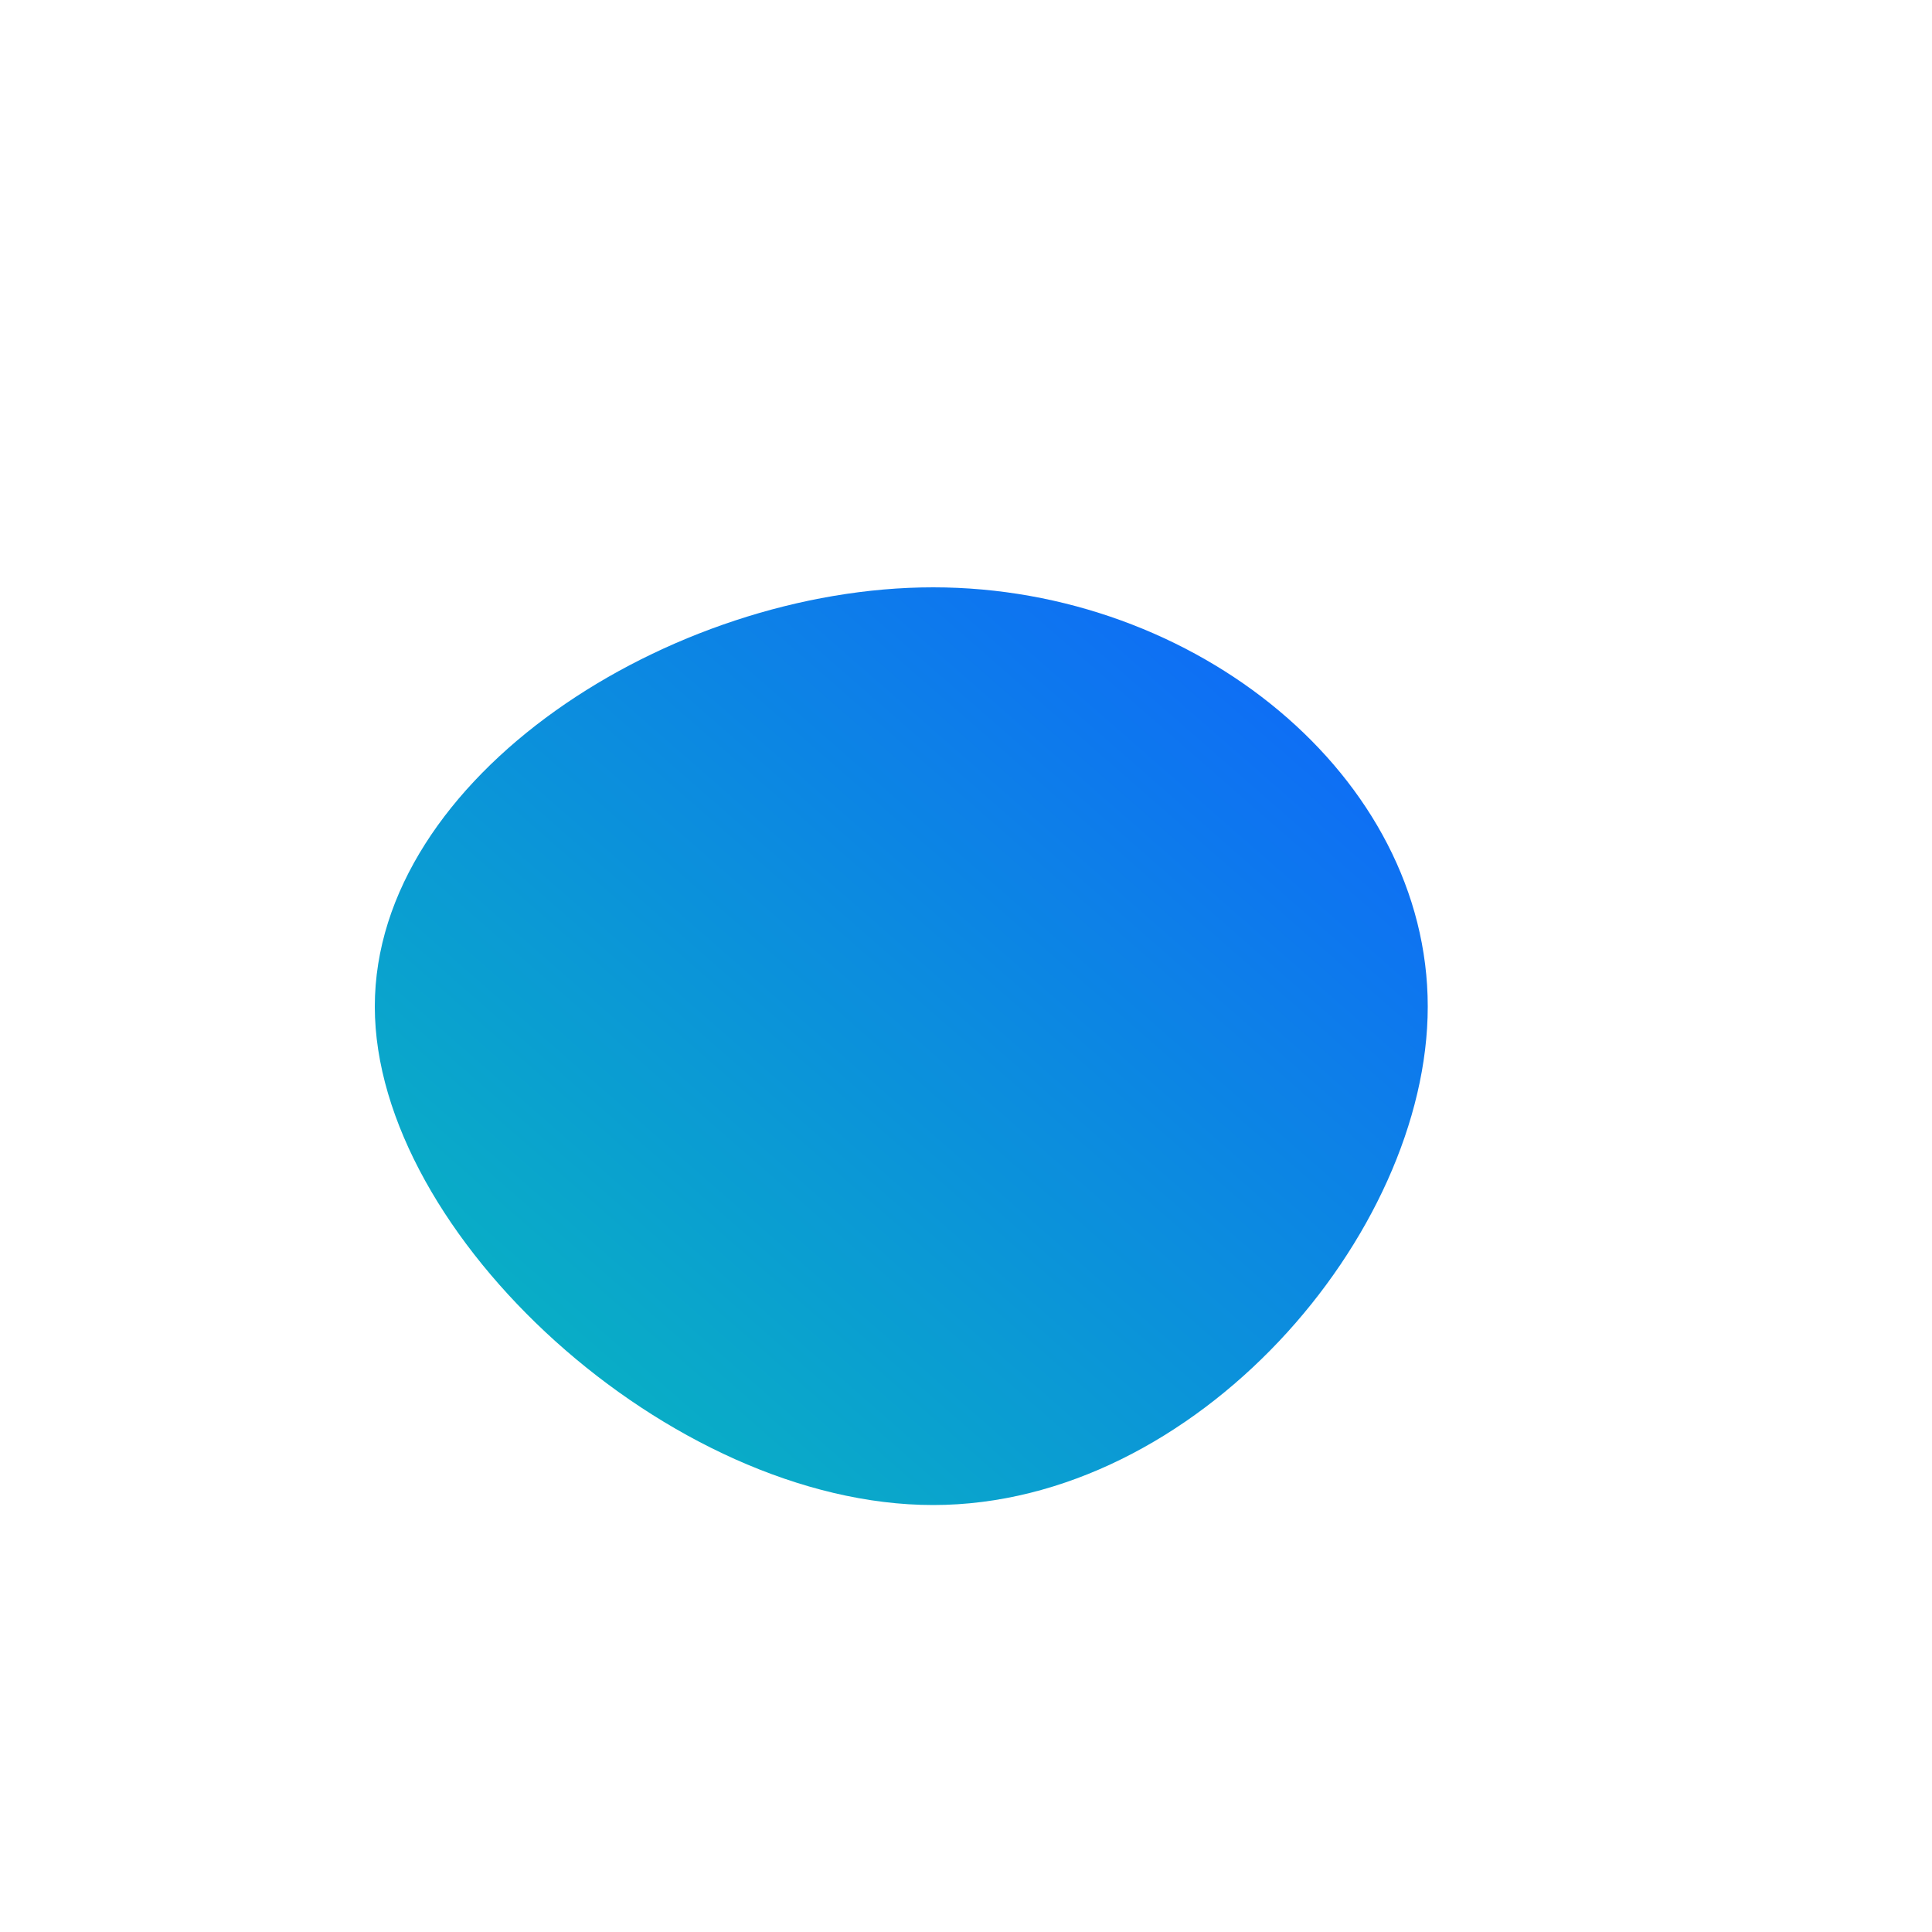<svg viewBox="0 0 100 100" style="background-color:rgb(255, 214, 232, 1)" xmlns="http://www.w3.org/2000/svg"><defs><linearGradient id="sw-gradient" x1="0" x2="1" y1="1" y2="0"><stop id="stop1" stop-color="rgba(8, 189, 186, 1)" offset="0%"></stop><stop id="stop2" stop-color="rgba(15, 98, 254, 1)" offset="100%"></stop></linearGradient></defs><path fill="url(#sw-gradient)" d="M23.9,2.1C23.9,13.9,11.9,27.9,-1.7,27.9C-15.3,27.9,-30.6,13.9,-30.6,2.1C-30.6,-9.8,-15.3,-19.6,-1.7,-19.6C11.9,-19.6,23.9,-9.8,23.9,2.1Z" width="100%" height="100%" transform="translate(50 50)" stroke-width="0" style="transition: all 0.3s ease 0s;"><animateTransform attributeName="transform" type="scale" additive="sum"  from="1.1 1.2" to="1.1 0.4" begin="0s" dur="5s" repeatCount="indefinite"/></path></svg>